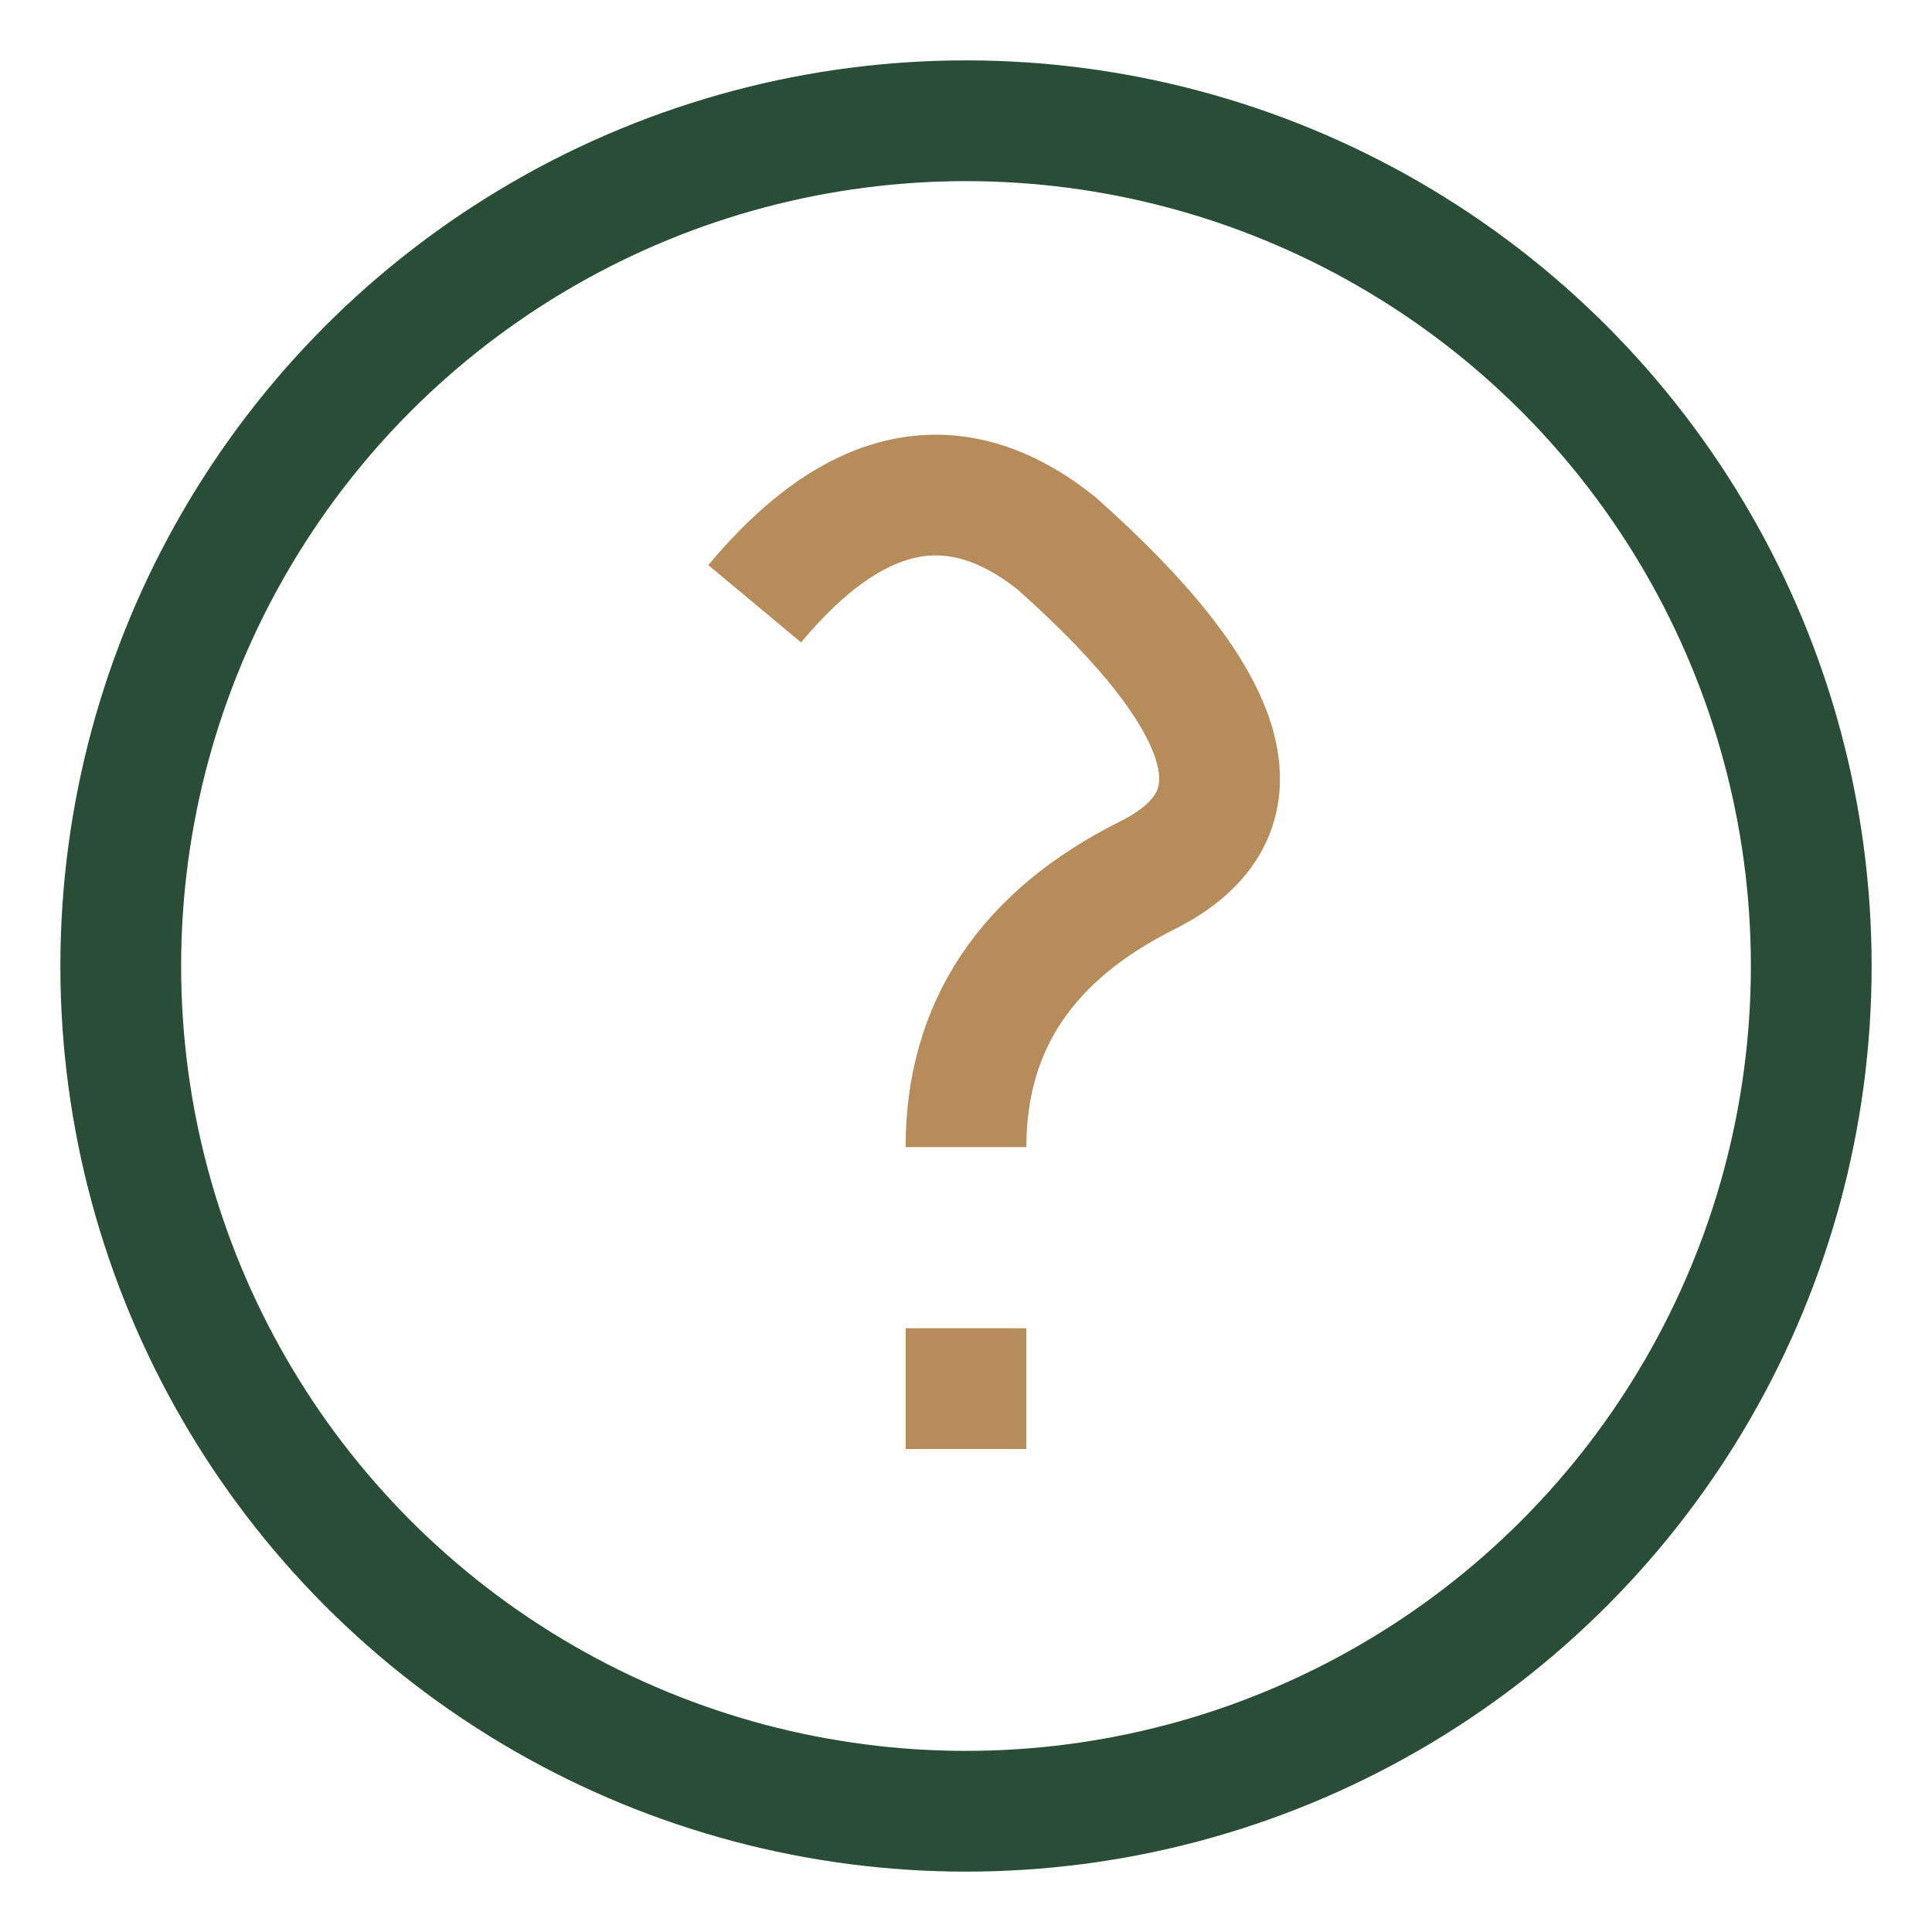 <?xml version="1.0" encoding="UTF-8"?>
<svg xmlns="http://www.w3.org/2000/svg" width="32" height="32" viewBox="0 0 32 32"><circle cx="16" cy="16" r="14" fill="none" stroke="#294D36" stroke-width="2"/><path d="M16 24v-2m0-3q0-3 3-4.5t-1.5-5.5q-2.5-2-5 1" stroke="#B78C5B" stroke-width="2" fill="none"/></svg>